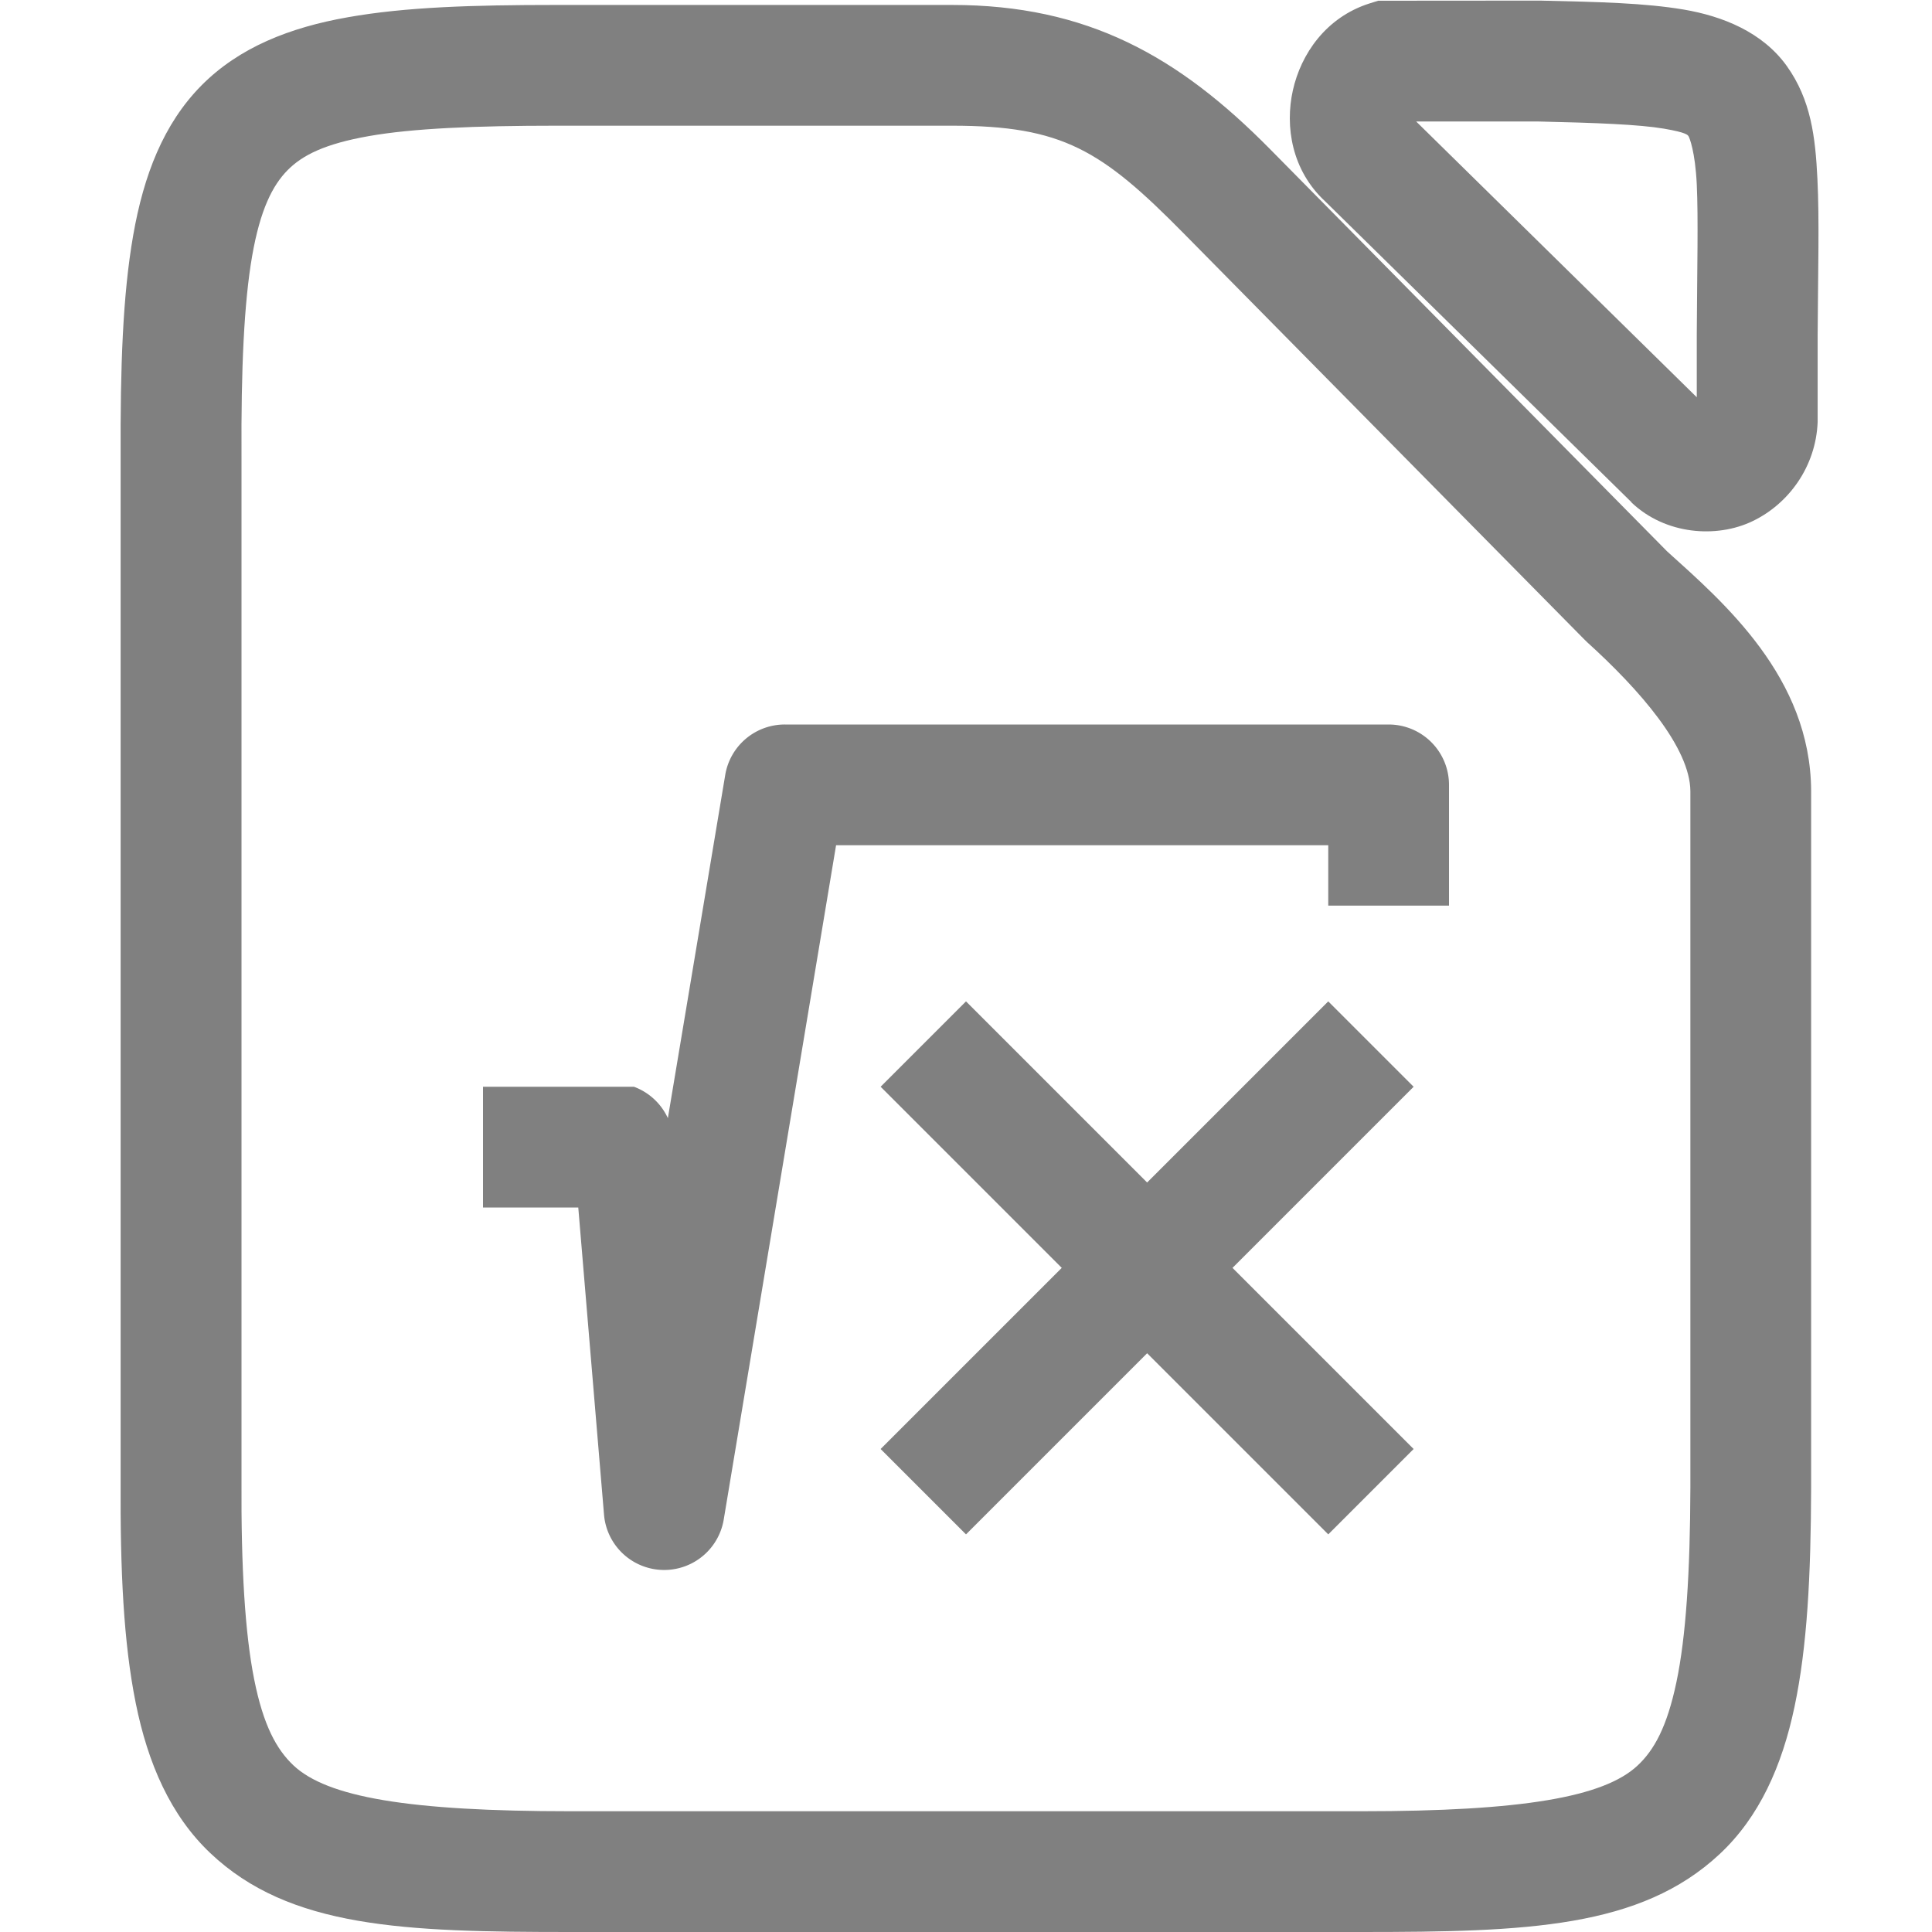 <svg version="1.1" viewBox="0 0 16 16" xmlns="http://www.w3.org/2000/svg">
 <g fill="#808080">
  <path d="m11.414 0.006-0.074 0.023c-0.359 0.115-0.566 0.418-0.633 0.719-0.067 0.3-0.009 0.664 0.268 0.92l2.535 2.49 2e-3 0.004c0.279 0.265 0.703 0.298 1.002 0.154 0.299-0.143 0.525-0.452 0.539-0.822v-0.723c0.003-0.538 0.015-0.947-2e-3 -1.291-0.017-0.345-0.053-0.653-0.254-0.934-0.201-0.28-0.53-0.412-0.854-0.467-0.323-0.054-0.693-0.063-1.188-0.074h-0.006zm-6.807 0.035c-0.692-4.461e-5 -1.249 0.017-1.727 0.102-0.478 0.084-0.9 0.249-1.213 0.566-0.313 0.317-0.477 0.742-0.564 1.24-0.087 0.498-0.107 1.09-0.104 1.836v8.475c-0.004 0.748 0.024 1.342 0.125 1.844 0.101 0.502 0.289 0.931 0.617 1.242 0.656 0.622 1.603 0.654 2.986 0.654h6.545c1.374 0 2.313-0.033 2.969-0.645 0.328-0.306 0.517-0.728 0.621-1.223 0.104-0.494 0.135-1.079 0.137-1.815v-5.769c-0.005-0.939-0.723-1.558-1.193-1.982l-3.289-3.332c-0.758-0.768-1.512-1.193-2.633-1.193zm7.121 0.965h1.006c0.491 0.011 0.841 0.025 1.043 0.059 0.202 0.034 0.201 0.056 0.207 0.064 0.006 0.008 0.055 0.123 0.068 0.4s0.003 0.69 0 1.24v0.521zm-7.121 0.035h3.277c0.916 3e-7 1.239 0.202 1.922 0.895l3.322 3.367 0.008 0.006v0.002c0.447 0.404 0.861 0.882 0.863 1.242v5.766c-0.002 0.705-0.037 1.237-0.115 1.609-0.078 0.373-0.185 0.566-0.324 0.695-0.278 0.259-0.95 0.377-2.287 0.377h-6.545c-1.347 0-2.02-0.117-2.299-0.381-0.139-0.132-0.248-0.33-0.324-0.711-0.076-0.381-0.109-0.926-0.105-1.647v-8.482c-0.004-0.724 0.021-1.273 0.088-1.658 0.067-0.385 0.169-0.585 0.293-0.711 0.124-0.126 0.311-0.219 0.674-0.283 0.363-0.064 0.879-0.086 1.553-0.086z" color="#000000" style="-inkscape-stroke:none"/>
  <path d="m8 8.293-0.707 0.707 1.5 1.5-1.5 1.5 0.707 0.707 1.5-1.5 1.5 1.5 0.707-0.707-1.5-1.5 1.5-1.5-0.707-0.707-1.5 1.5-1.147-1.147z" color="#000000" stroke-linecap="square" stroke-linejoin="round" style="-inkscape-stroke:none"/>
  <path d="m6.5 6a0.5 0.5 0 0 0-0.494 0.418l-0.475 2.842a0.5 0.5 0 0 0-0.281-0.26h-1.25v1h0.789l0.213 2.541a0.5 0.5 0 0 0 0.992 0.041l0.93-5.582h4.076v0.5h1v-1a0.5 0.5 0 0 0-0.5-0.5z" color="#000000" stroke-linecap="square" stroke-linejoin="round" style="-inkscape-stroke:none"/>
 </g>
</svg>
